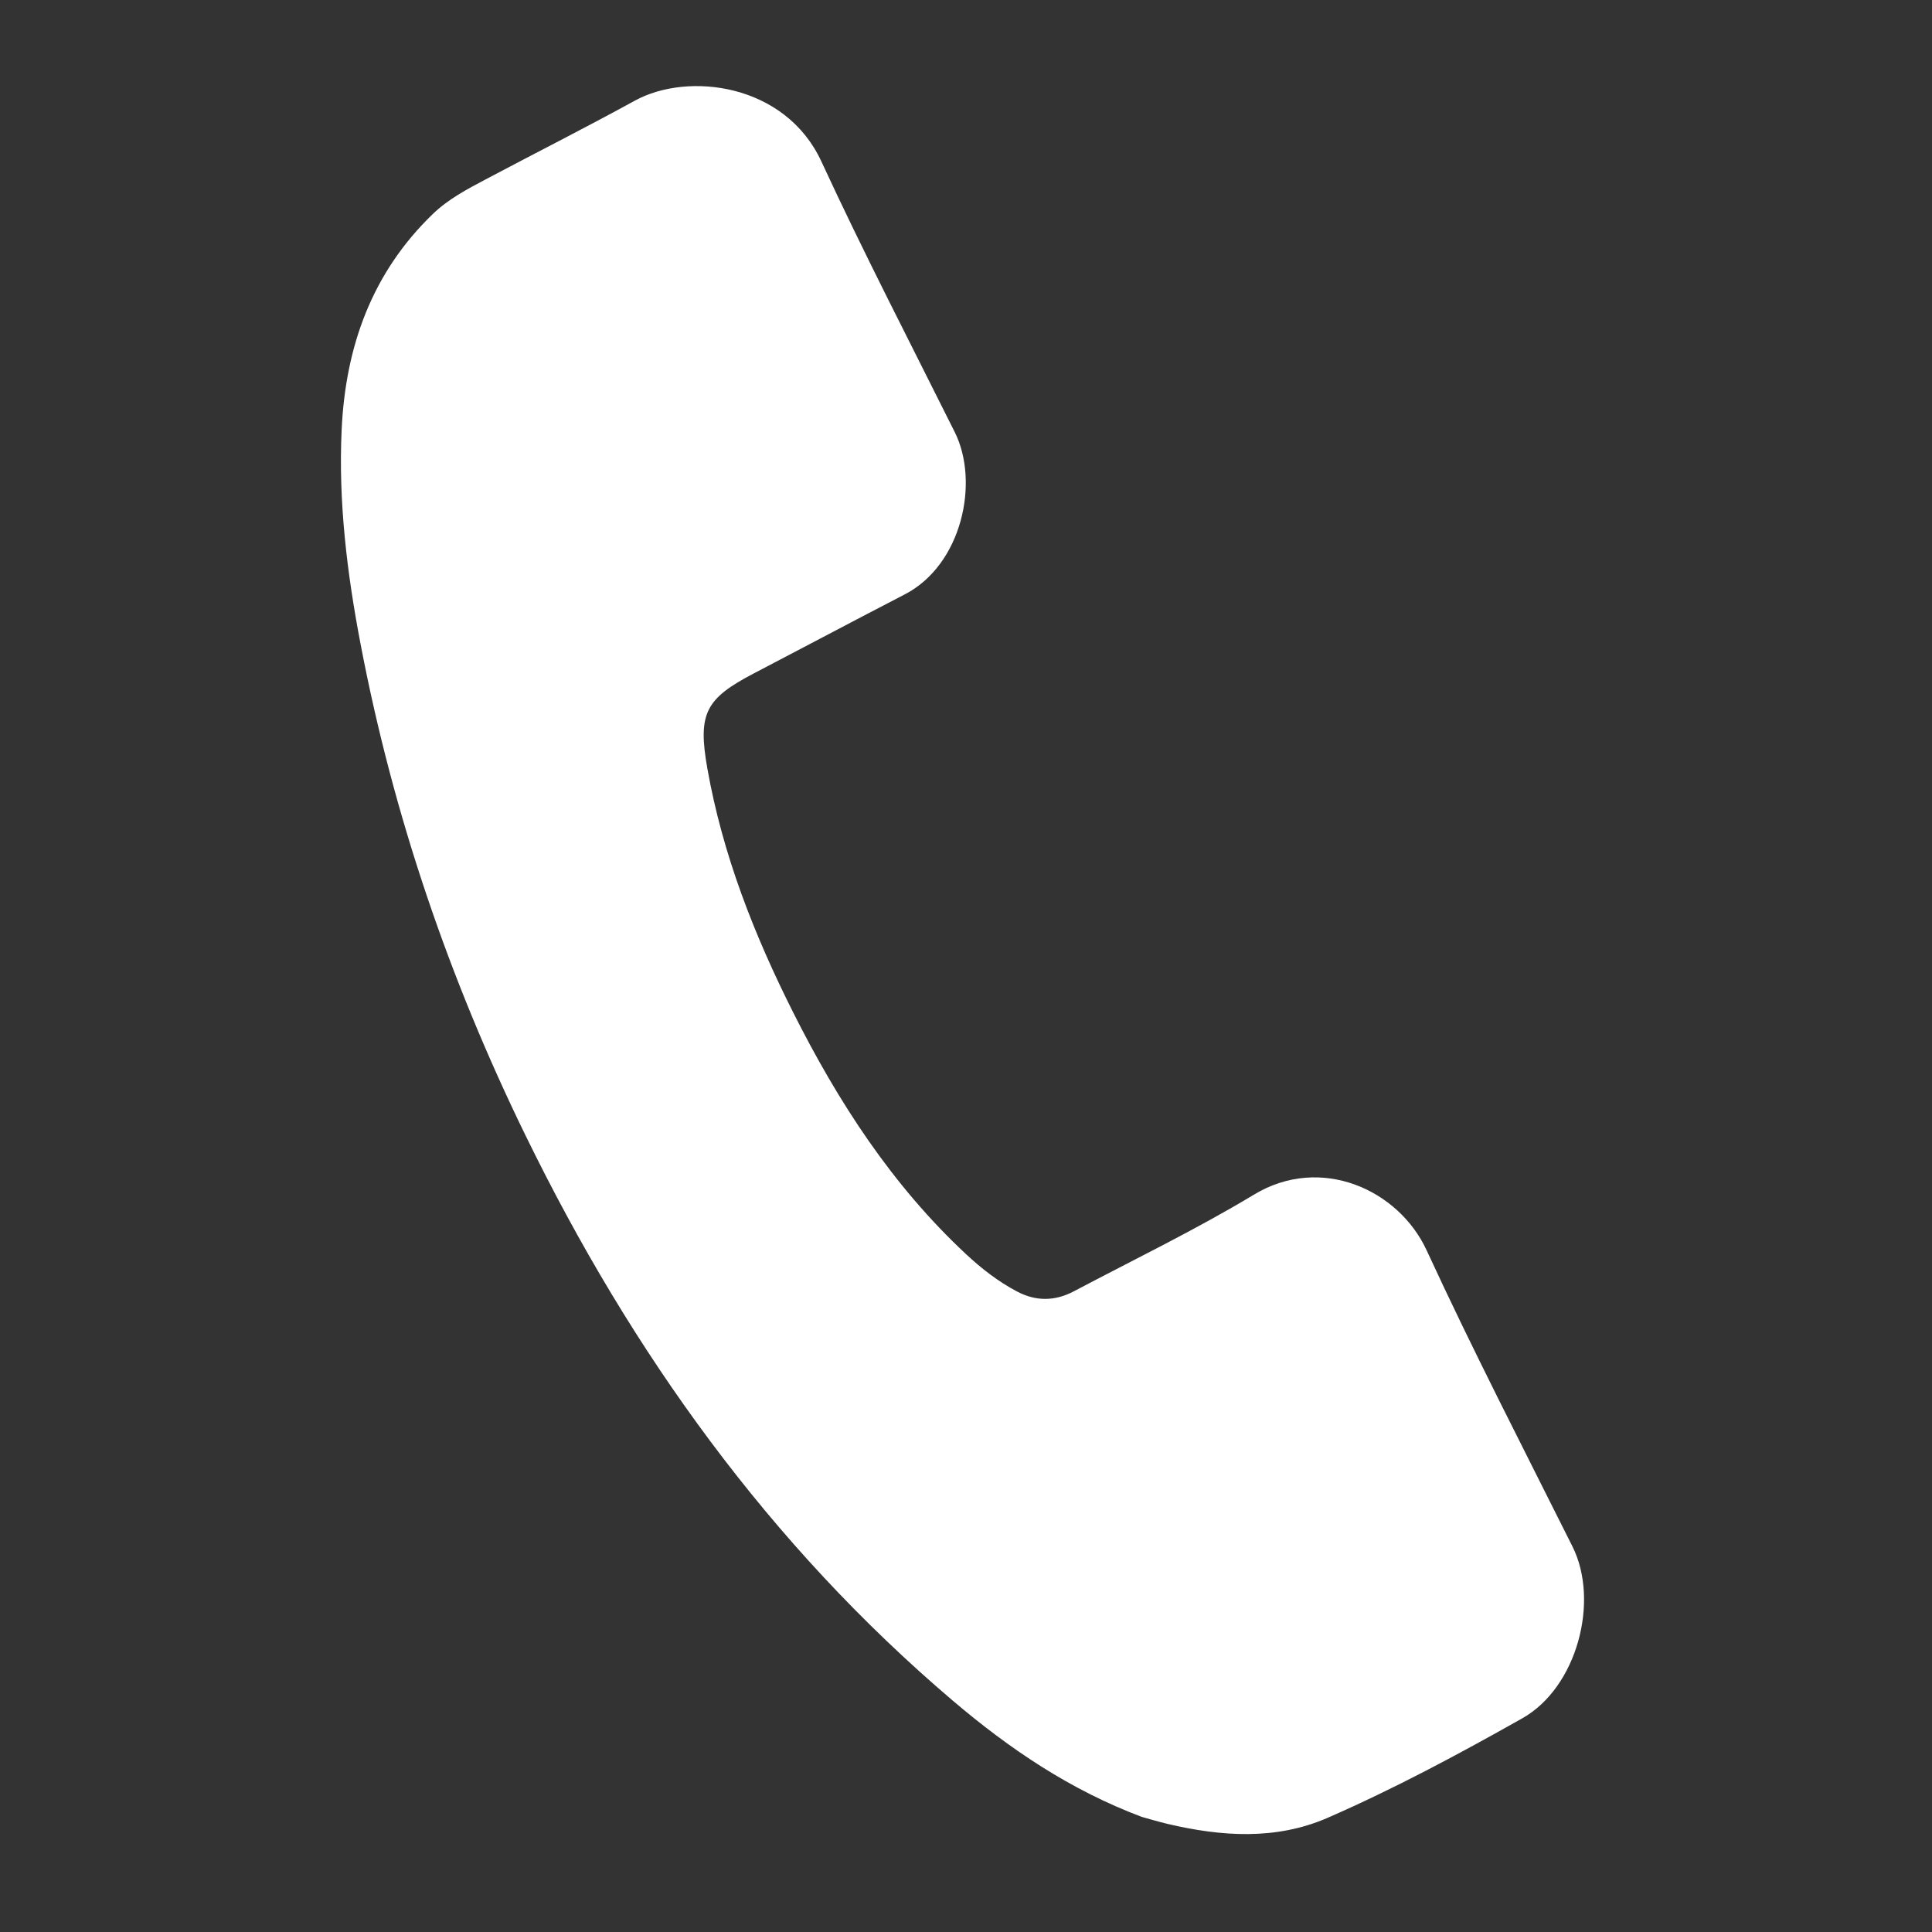 <svg xmlns="http://www.w3.org/2000/svg" width="75" height="75" viewBox="0 0 75 75" fill="none"><rect x="0" y="0" width="75" height="75" fill="#333333" stroke="none"/><path d="M44.324 70.532C41.543 69.487 39.185 67.887 36.993 66.024C29.882 59.978 24.527 52.528 20.405 44.086C17.436 38.008 15.265 31.654 13.993 24.981C13.471 22.24 13.132 19.478 13.263 16.674C13.415 13.429 14.45 10.581 16.795 8.314C17.399 7.73 18.124 7.35 18.846 6.967C20.776 5.943 22.727 4.96 24.642 3.909C26.717 2.77 30.487 3.246 31.884 6.265C33.524 9.812 35.321 13.281 37.064 16.776C38.032 18.717 37.347 21.924 35.121 23.075C33.163 24.088 31.215 25.123 29.261 26.143C27.386 27.122 27.082 27.696 27.458 29.825C28.049 33.171 29.276 36.289 30.788 39.296C32.542 42.788 34.642 46.021 37.498 48.683C38.101 49.246 38.745 49.747 39.476 50.133C40.224 50.53 40.963 50.512 41.693 50.125C44.033 48.888 46.422 47.736 48.688 46.37C51.269 44.815 54.292 46.173 55.384 48.542C57.173 52.419 59.132 56.214 61.042 60.033C62.105 62.158 61.22 65.504 59.101 66.701C56.632 68.095 54.126 69.439 51.532 70.57C49.529 71.442 47.412 71.295 45.322 70.803C44.958 70.716 44.599 70.607 44.325 70.532L44.324 70.532Z" fill="white"/></svg>